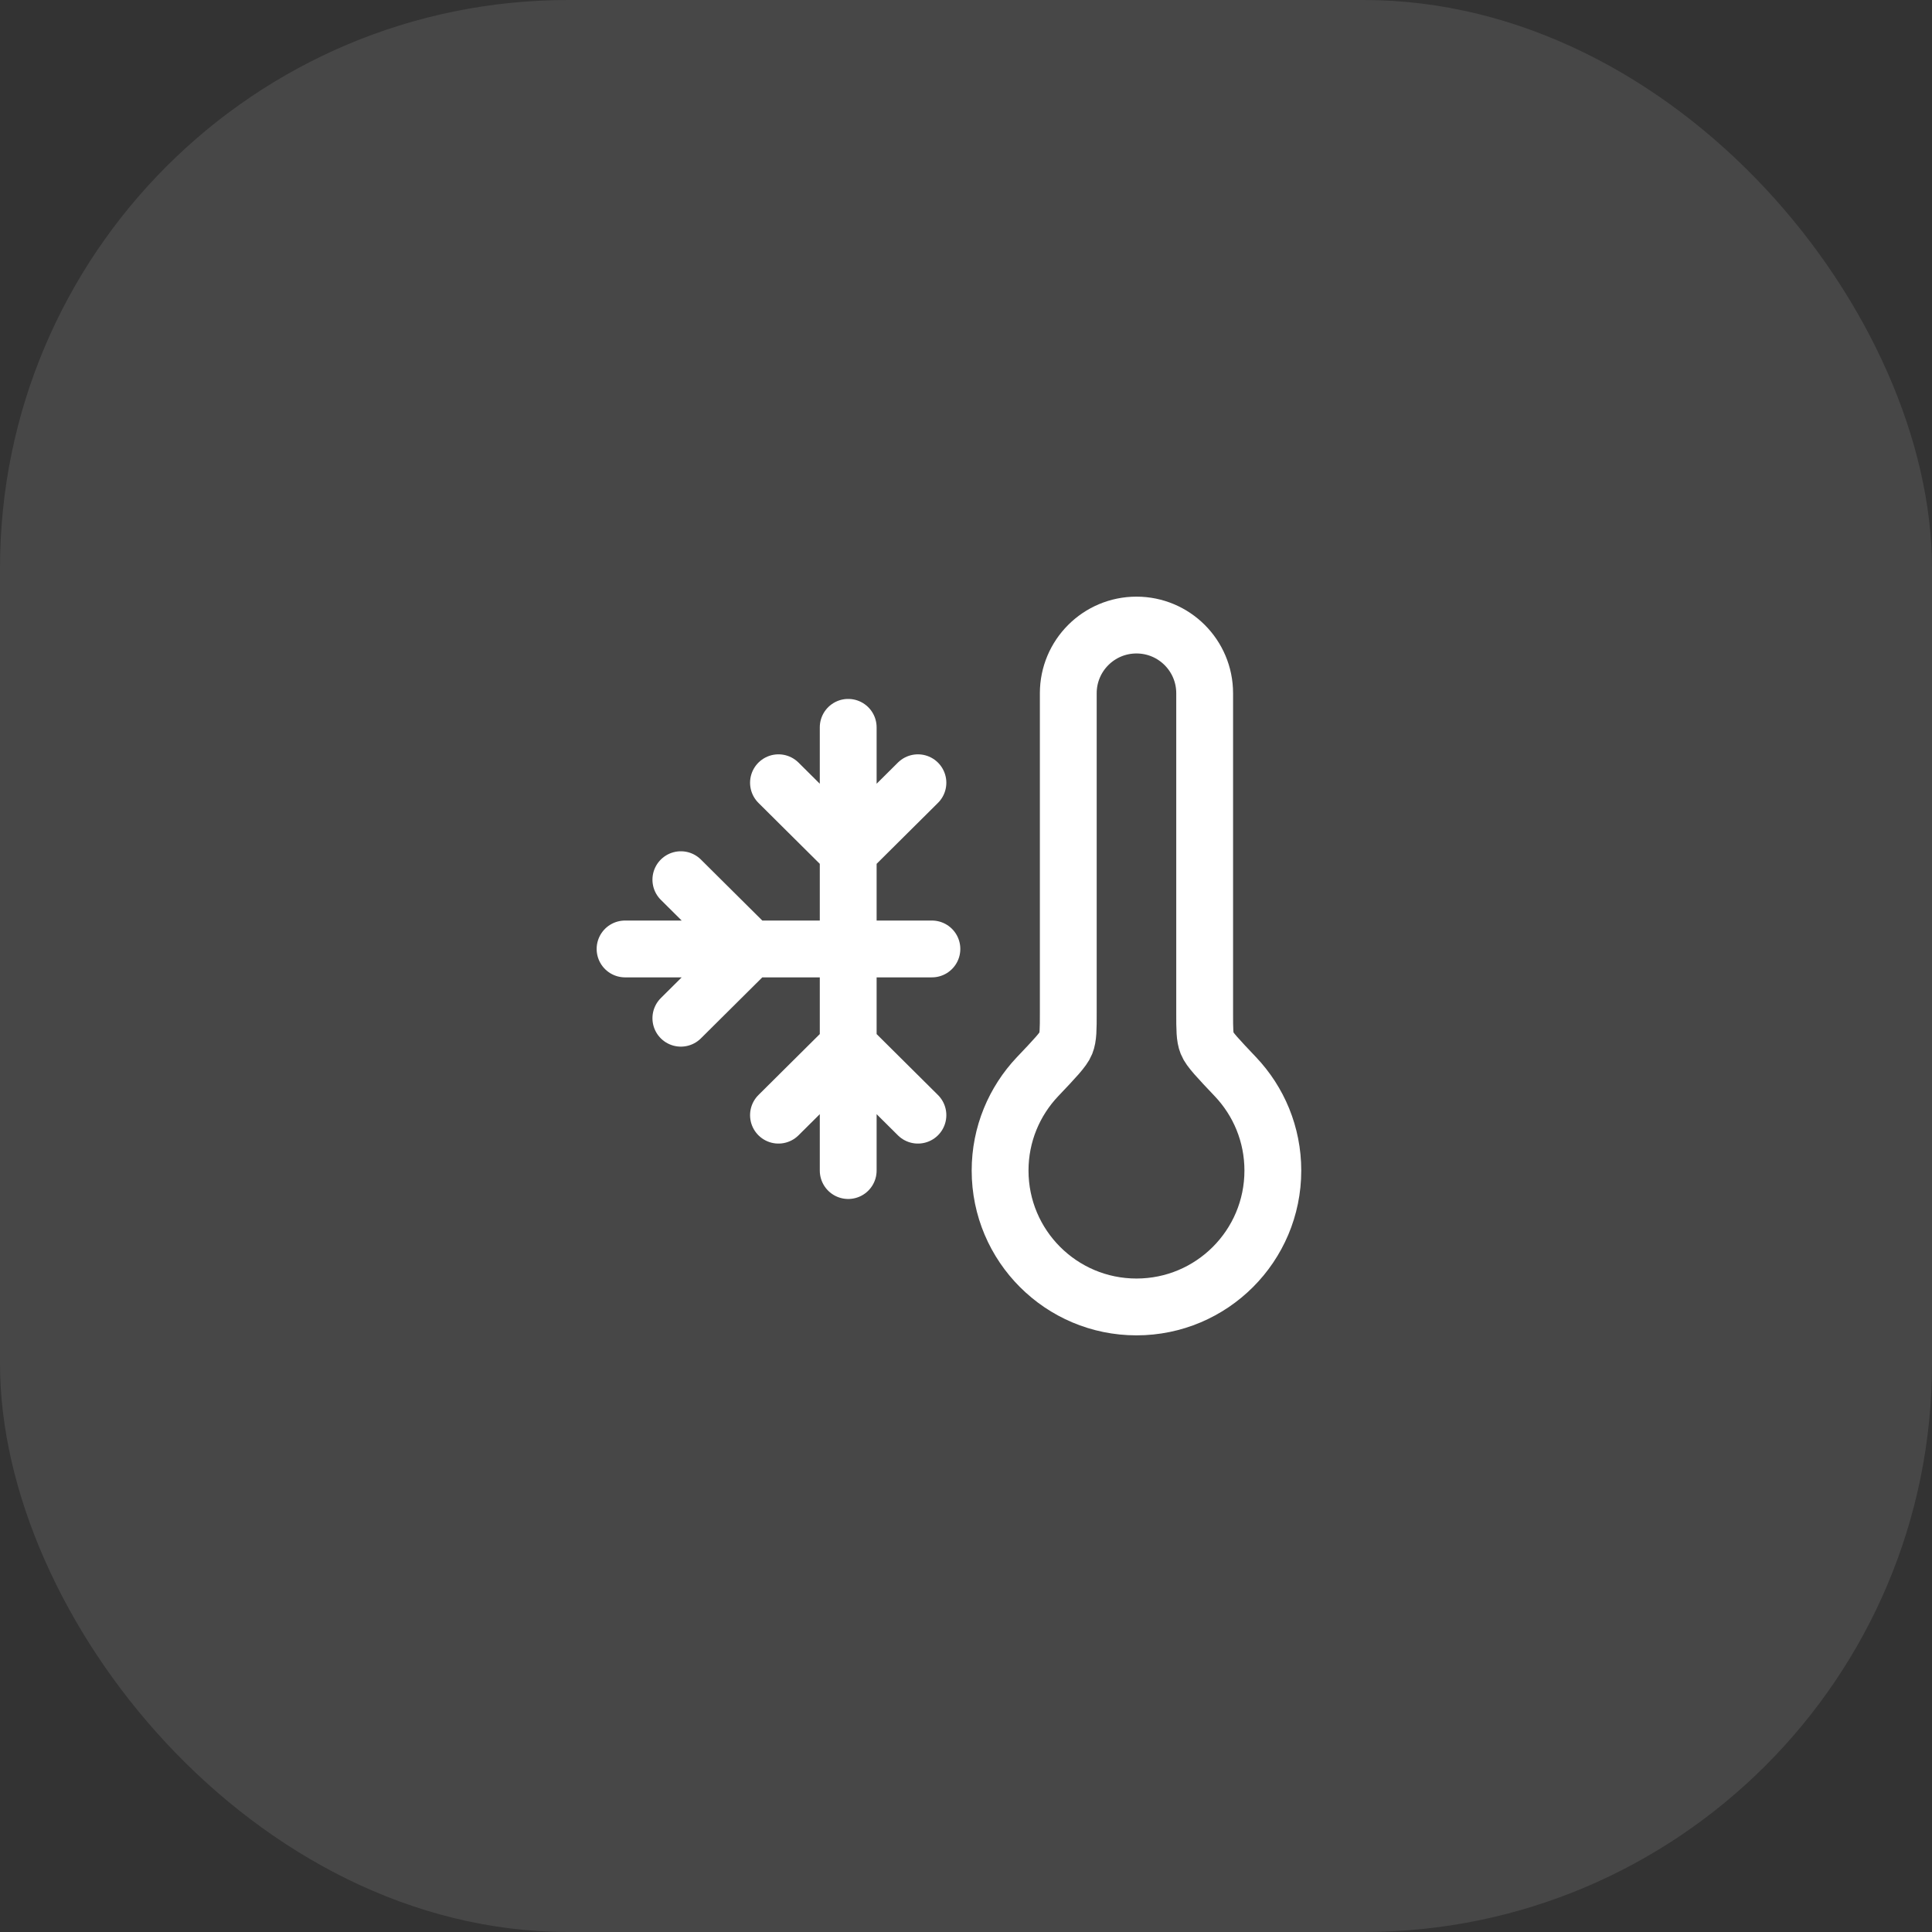 <?xml version="1.0" encoding="UTF-8"?> <svg xmlns="http://www.w3.org/2000/svg" width="34" height="34" viewBox="0 0 34 34" fill="none"><rect x="0" y="0" width="34" height="34" fill="#333333" stroke="none"/><rect width="34" height="34" rx="10" fill="white" fill-opacity="0.1"></rect><path d="M20 23C21.326 23 22.4 21.925 22.4 20.6C22.4 19.96 22.15 19.379 21.741 18.948C21.438 18.628 21.285 18.468 21.243 18.361C21.2 18.254 21.2 18.112 21.2 17.829V12.2C21.2 11.537 20.663 11 20 11C19.337 11 18.8 11.537 18.8 12.2V17.829C18.8 18.112 18.8 18.254 18.757 18.361C18.715 18.468 18.563 18.628 18.259 18.948C17.851 19.379 17.6 19.96 17.6 20.6C17.6 21.925 18.675 23 20 23Z" stroke="white" stroke-linecap="round" stroke-linejoin="round"></path><path d="M14.927 12.8V14.994M14.927 14.994V18.406M14.927 14.994L16.154 13.775M14.927 14.994L13.7 13.775M14.927 18.406L14.927 20.6M14.927 18.406L13.7 19.625M14.927 18.406L16.154 19.625M11.982 15.481L13.209 16.7M13.209 16.7L11.982 17.919M13.209 16.7H16.4M13.209 16.7H11" stroke="white" stroke-linecap="round" stroke-linejoin="round"></path></svg> 